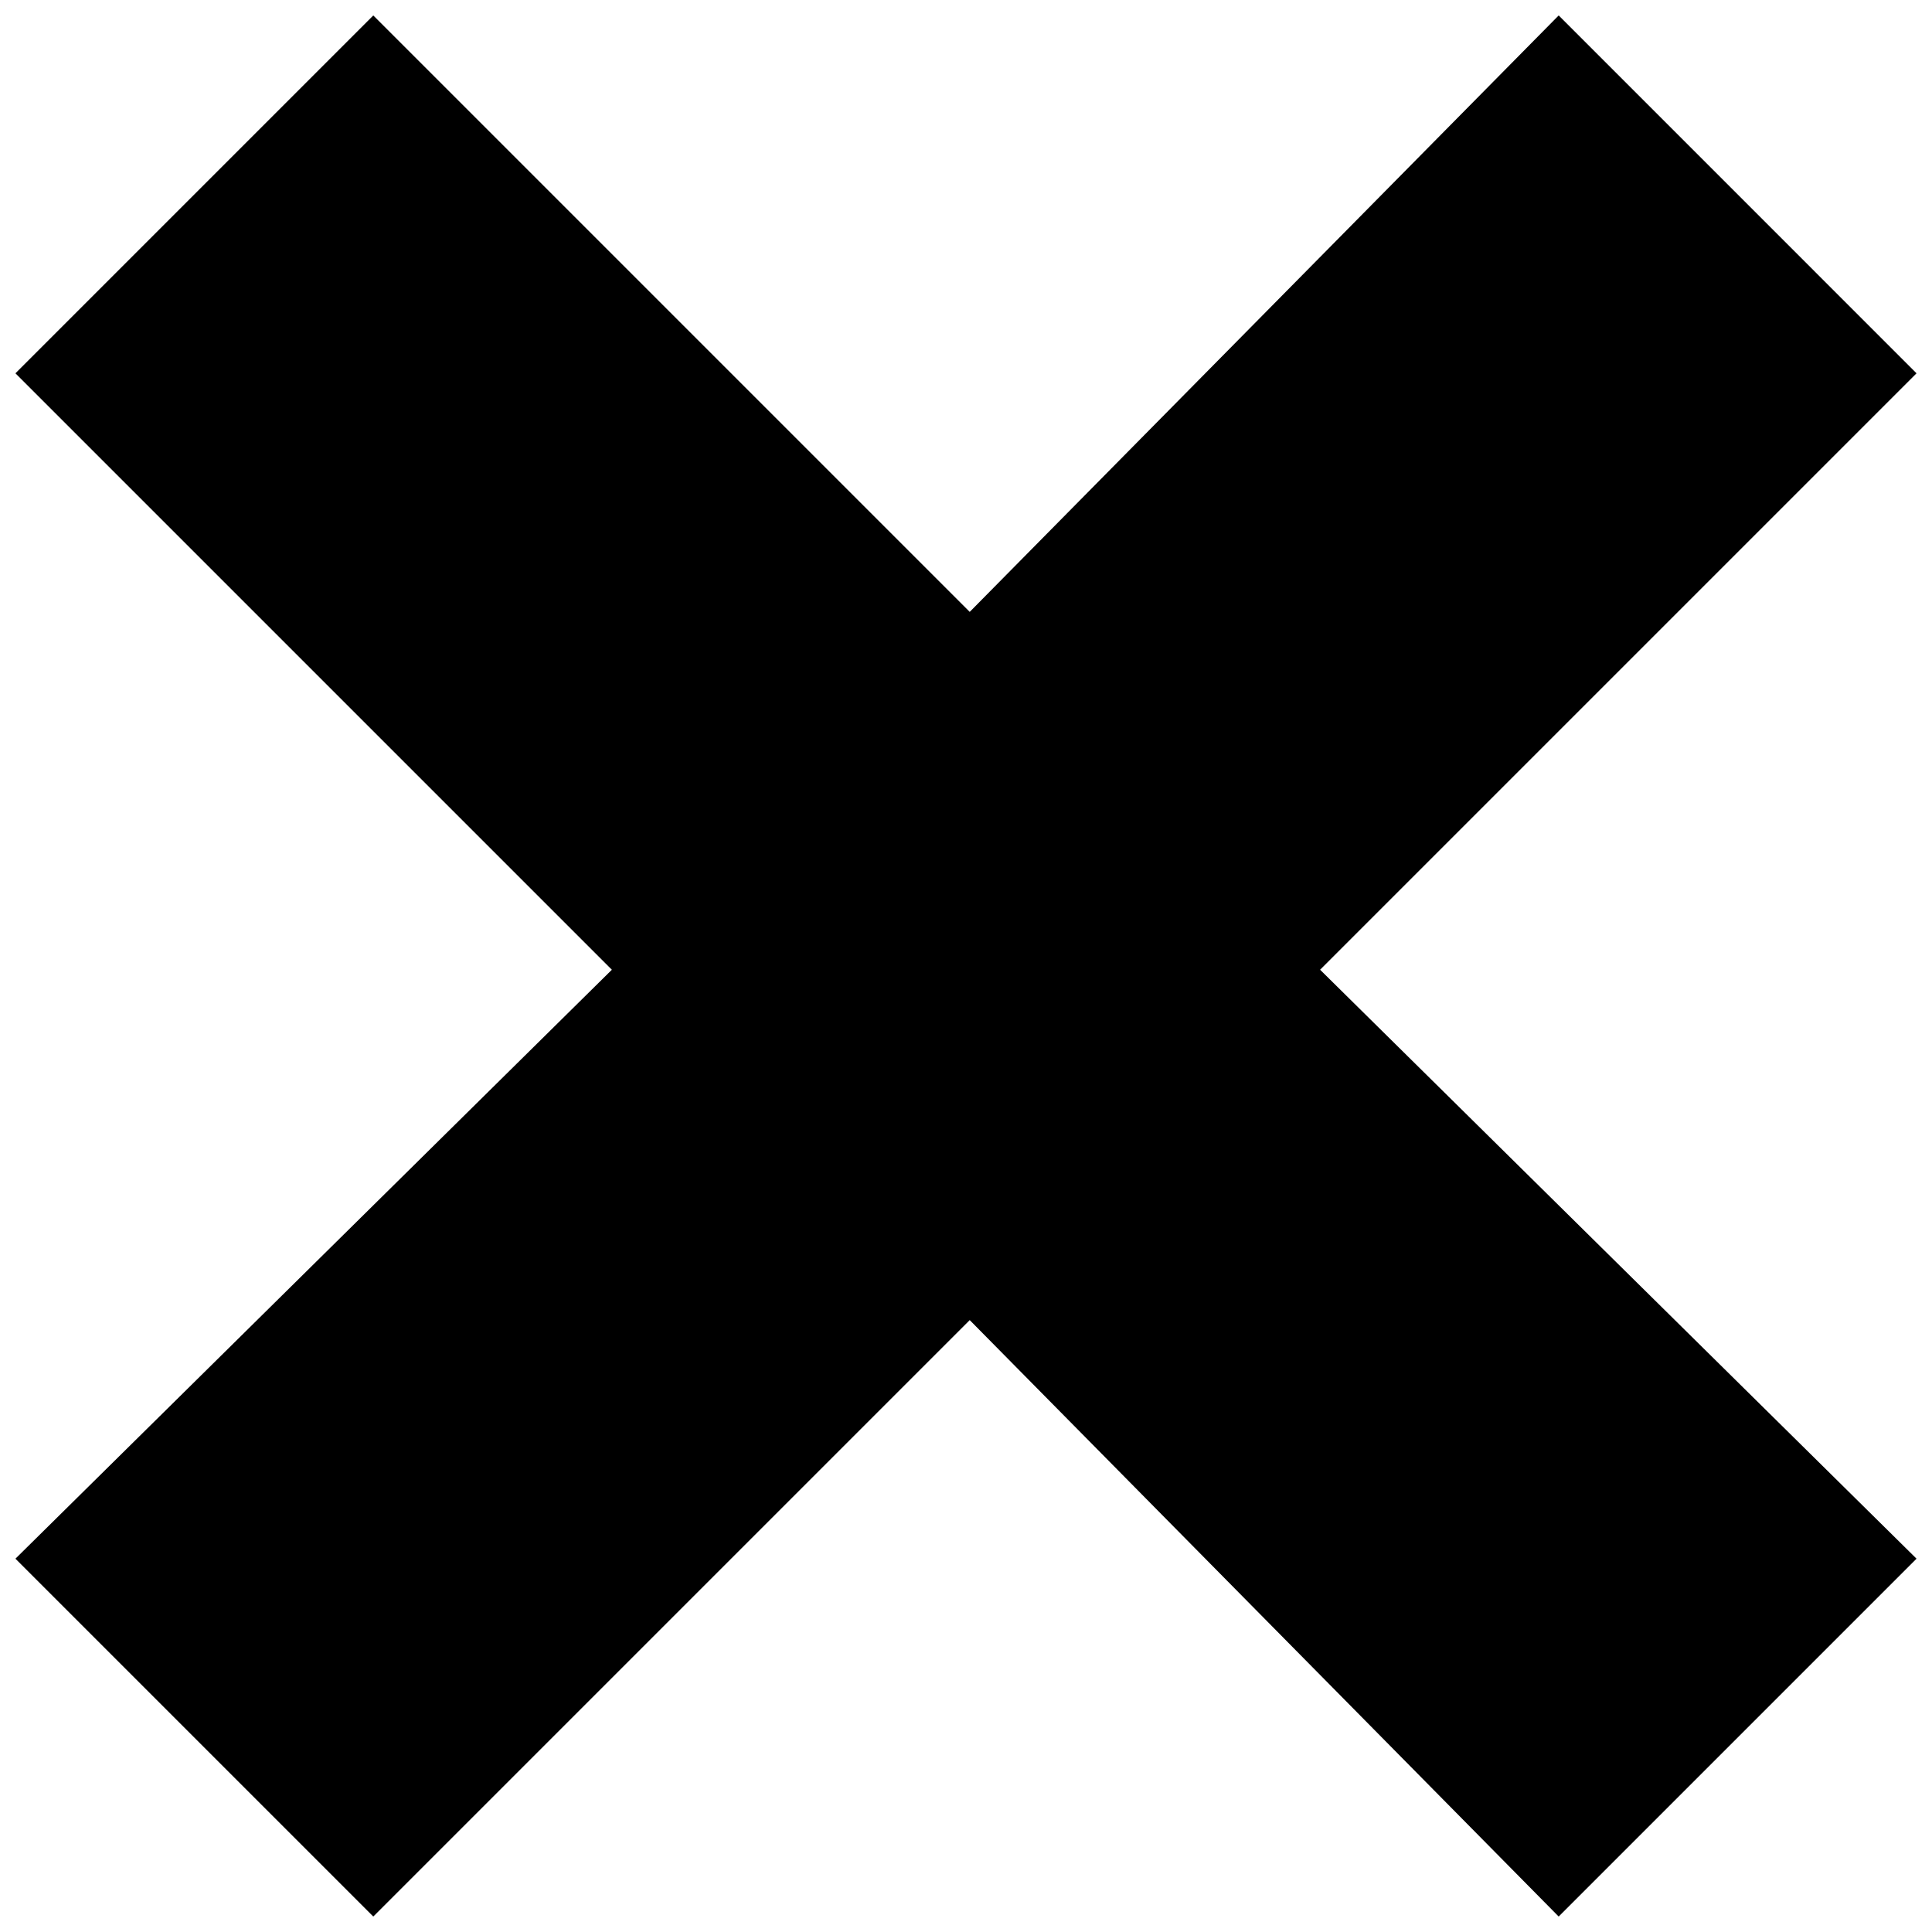 <?xml version="1.0" encoding="UTF-8"?>
<!-- Uploaded to: SVG Repo, www.svgrepo.com, Generator: SVG Repo Mixer Tools -->
<svg width="800px" height="800px" version="1.1" viewBox="144 144 512 512" xmlns="http://www.w3.org/2000/svg">
 <defs>
  <clipPath id="a">
   <path d="m148.09 148.09h503.81v503.81h-503.81z"/>
  </clipPath>
 </defs>
 <g clip-path="url(#a)">
  <path d="m651.9 242.93-94.832-94.836-156.08 158.06-158.06-158.06-94.836 94.836 158.06 158.06-158.06 156.08 94.836 94.832 158.06-158.06 156.08 158.06 94.832-94.832-158.06-156.08z" fill-rule="evenodd"/>
 </g>
</svg>